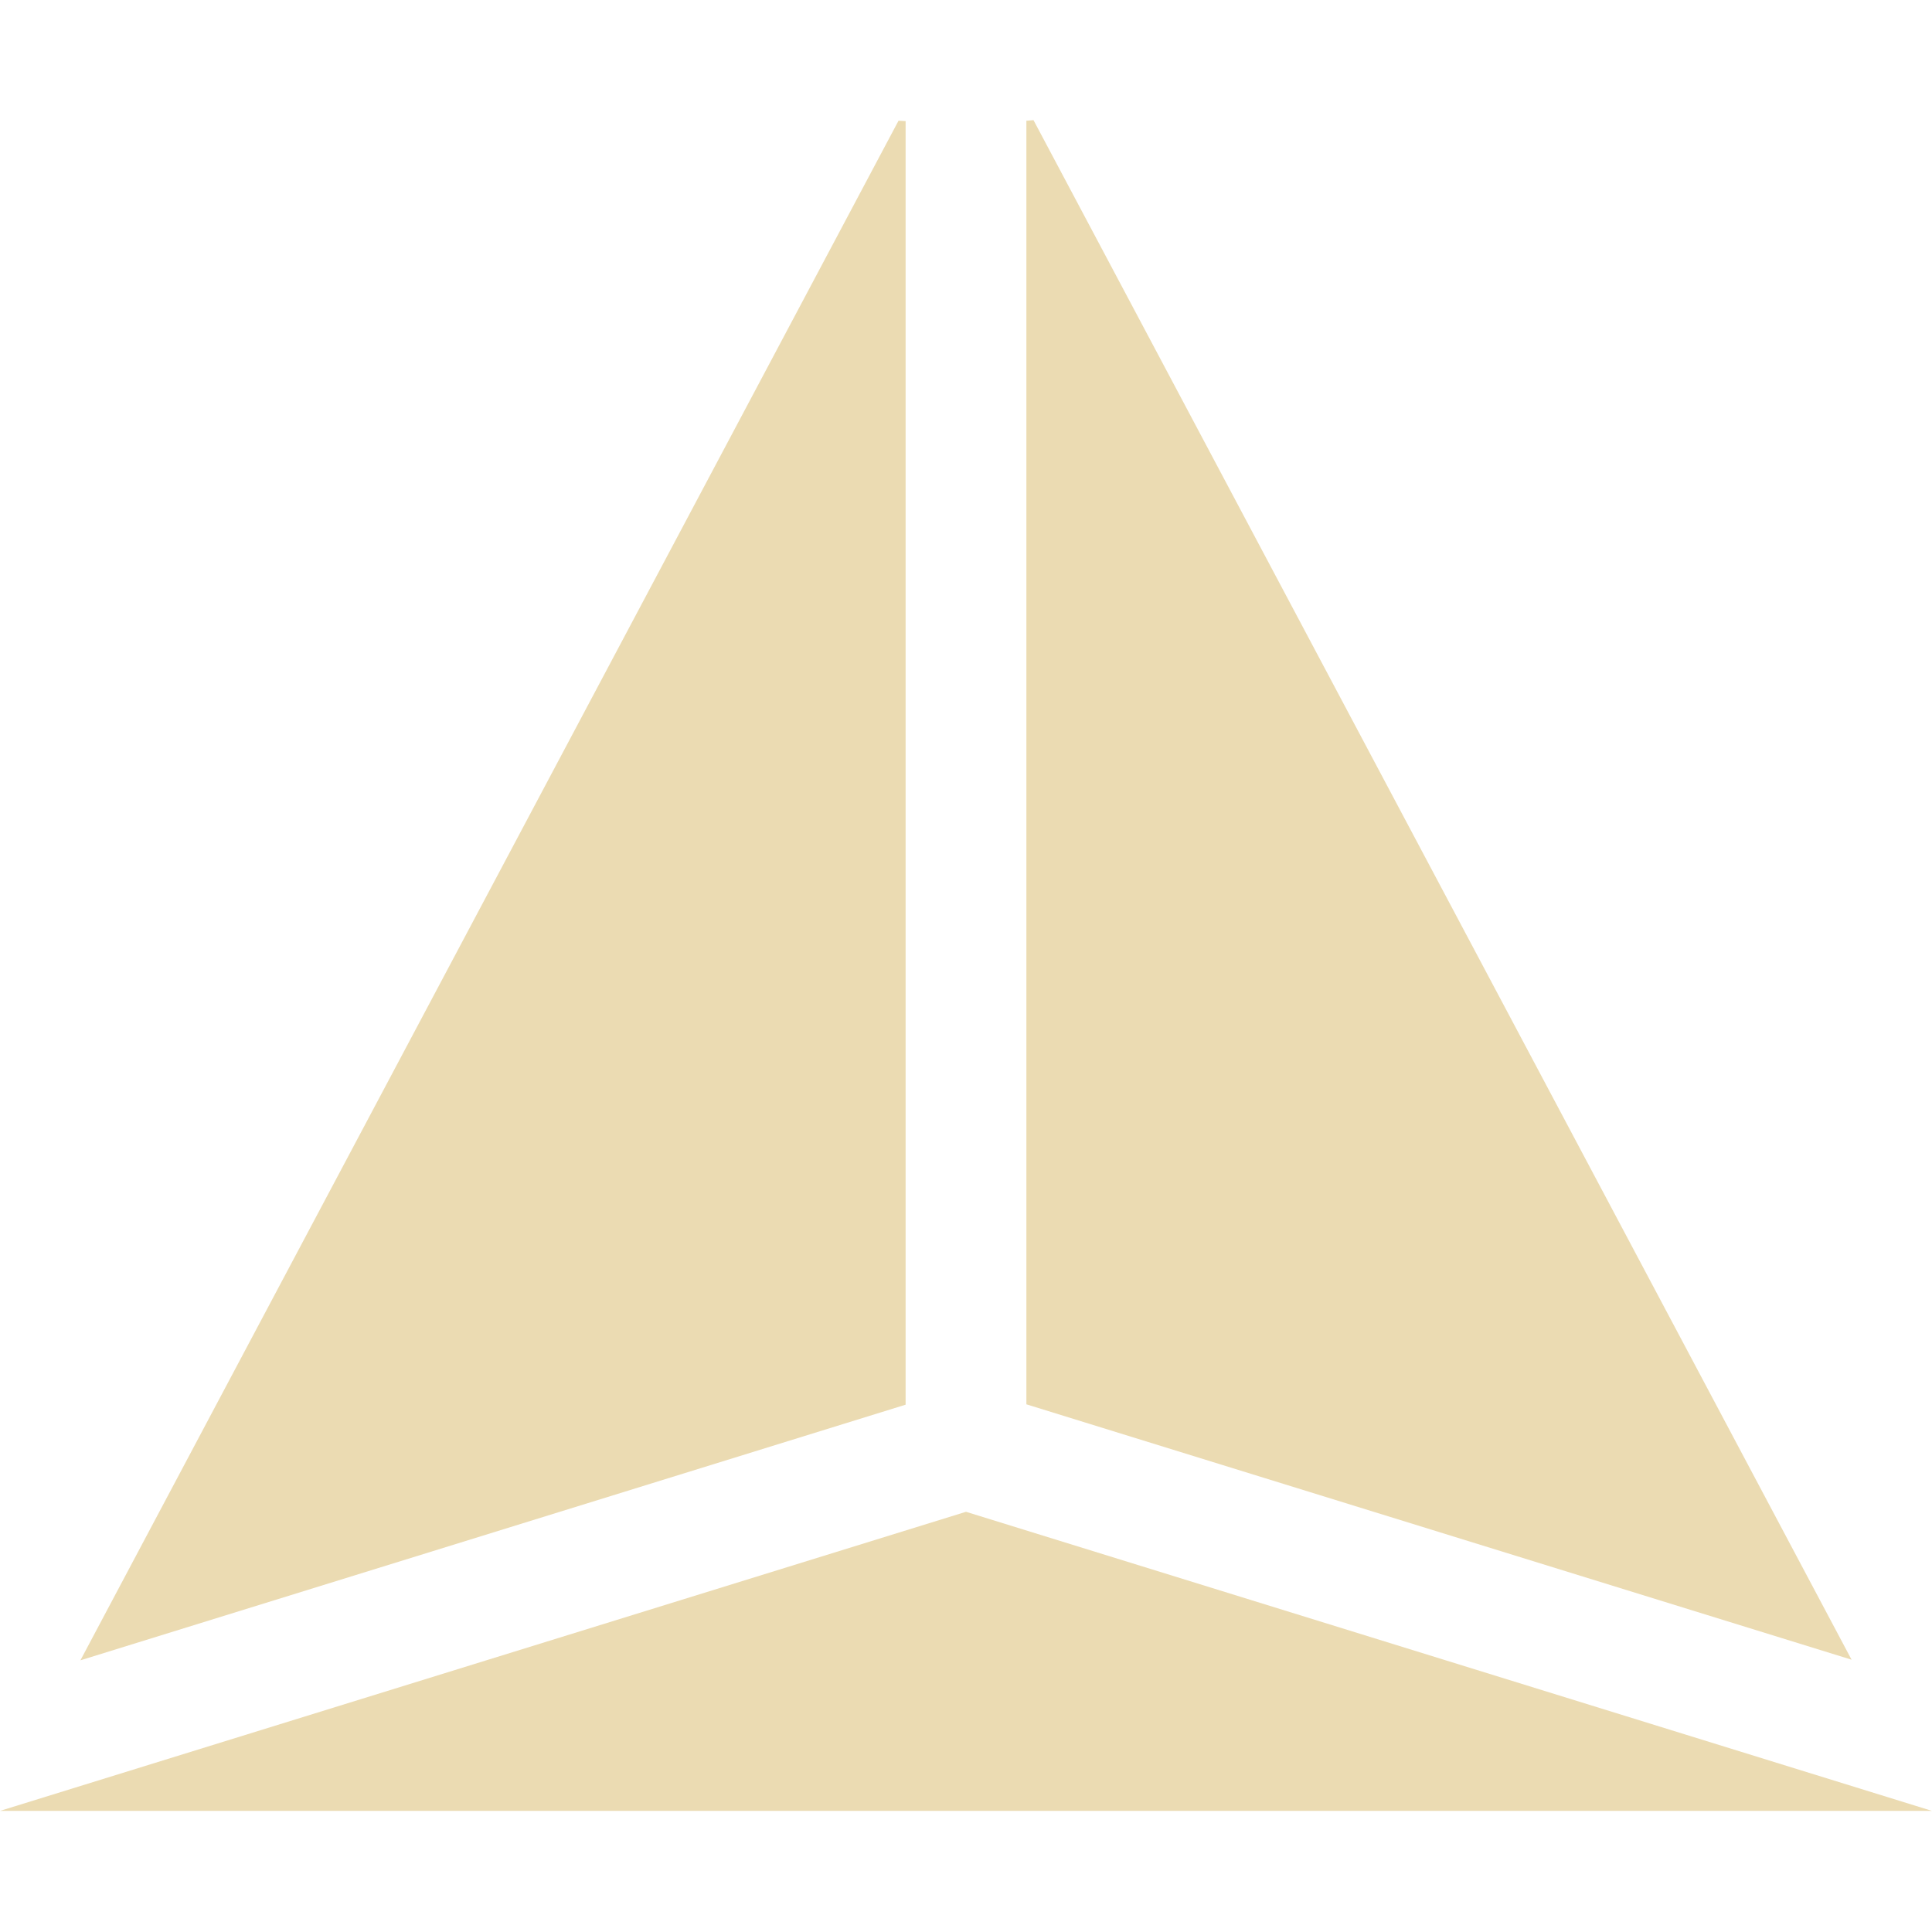 <svg width="16" height="16" version="1.1" xmlns="http://www.w3.org/2000/svg">
  <defs>
    <style id="current-color-scheme" type="text/css">.ColorScheme-Text { color:#ebdbb2; } .ColorScheme-Highlight { color:#458588; }</style>
  </defs>
  <path class="ColorScheme-Text" d="m7.441 1-6.775 12.75 6.834-2.117v-10.63zm1.059 0v10.63l6.834 2.115-6.775-12.75zm-0.5 11.52-8 2.477h16z" fill="currentColor"/>
</svg>
